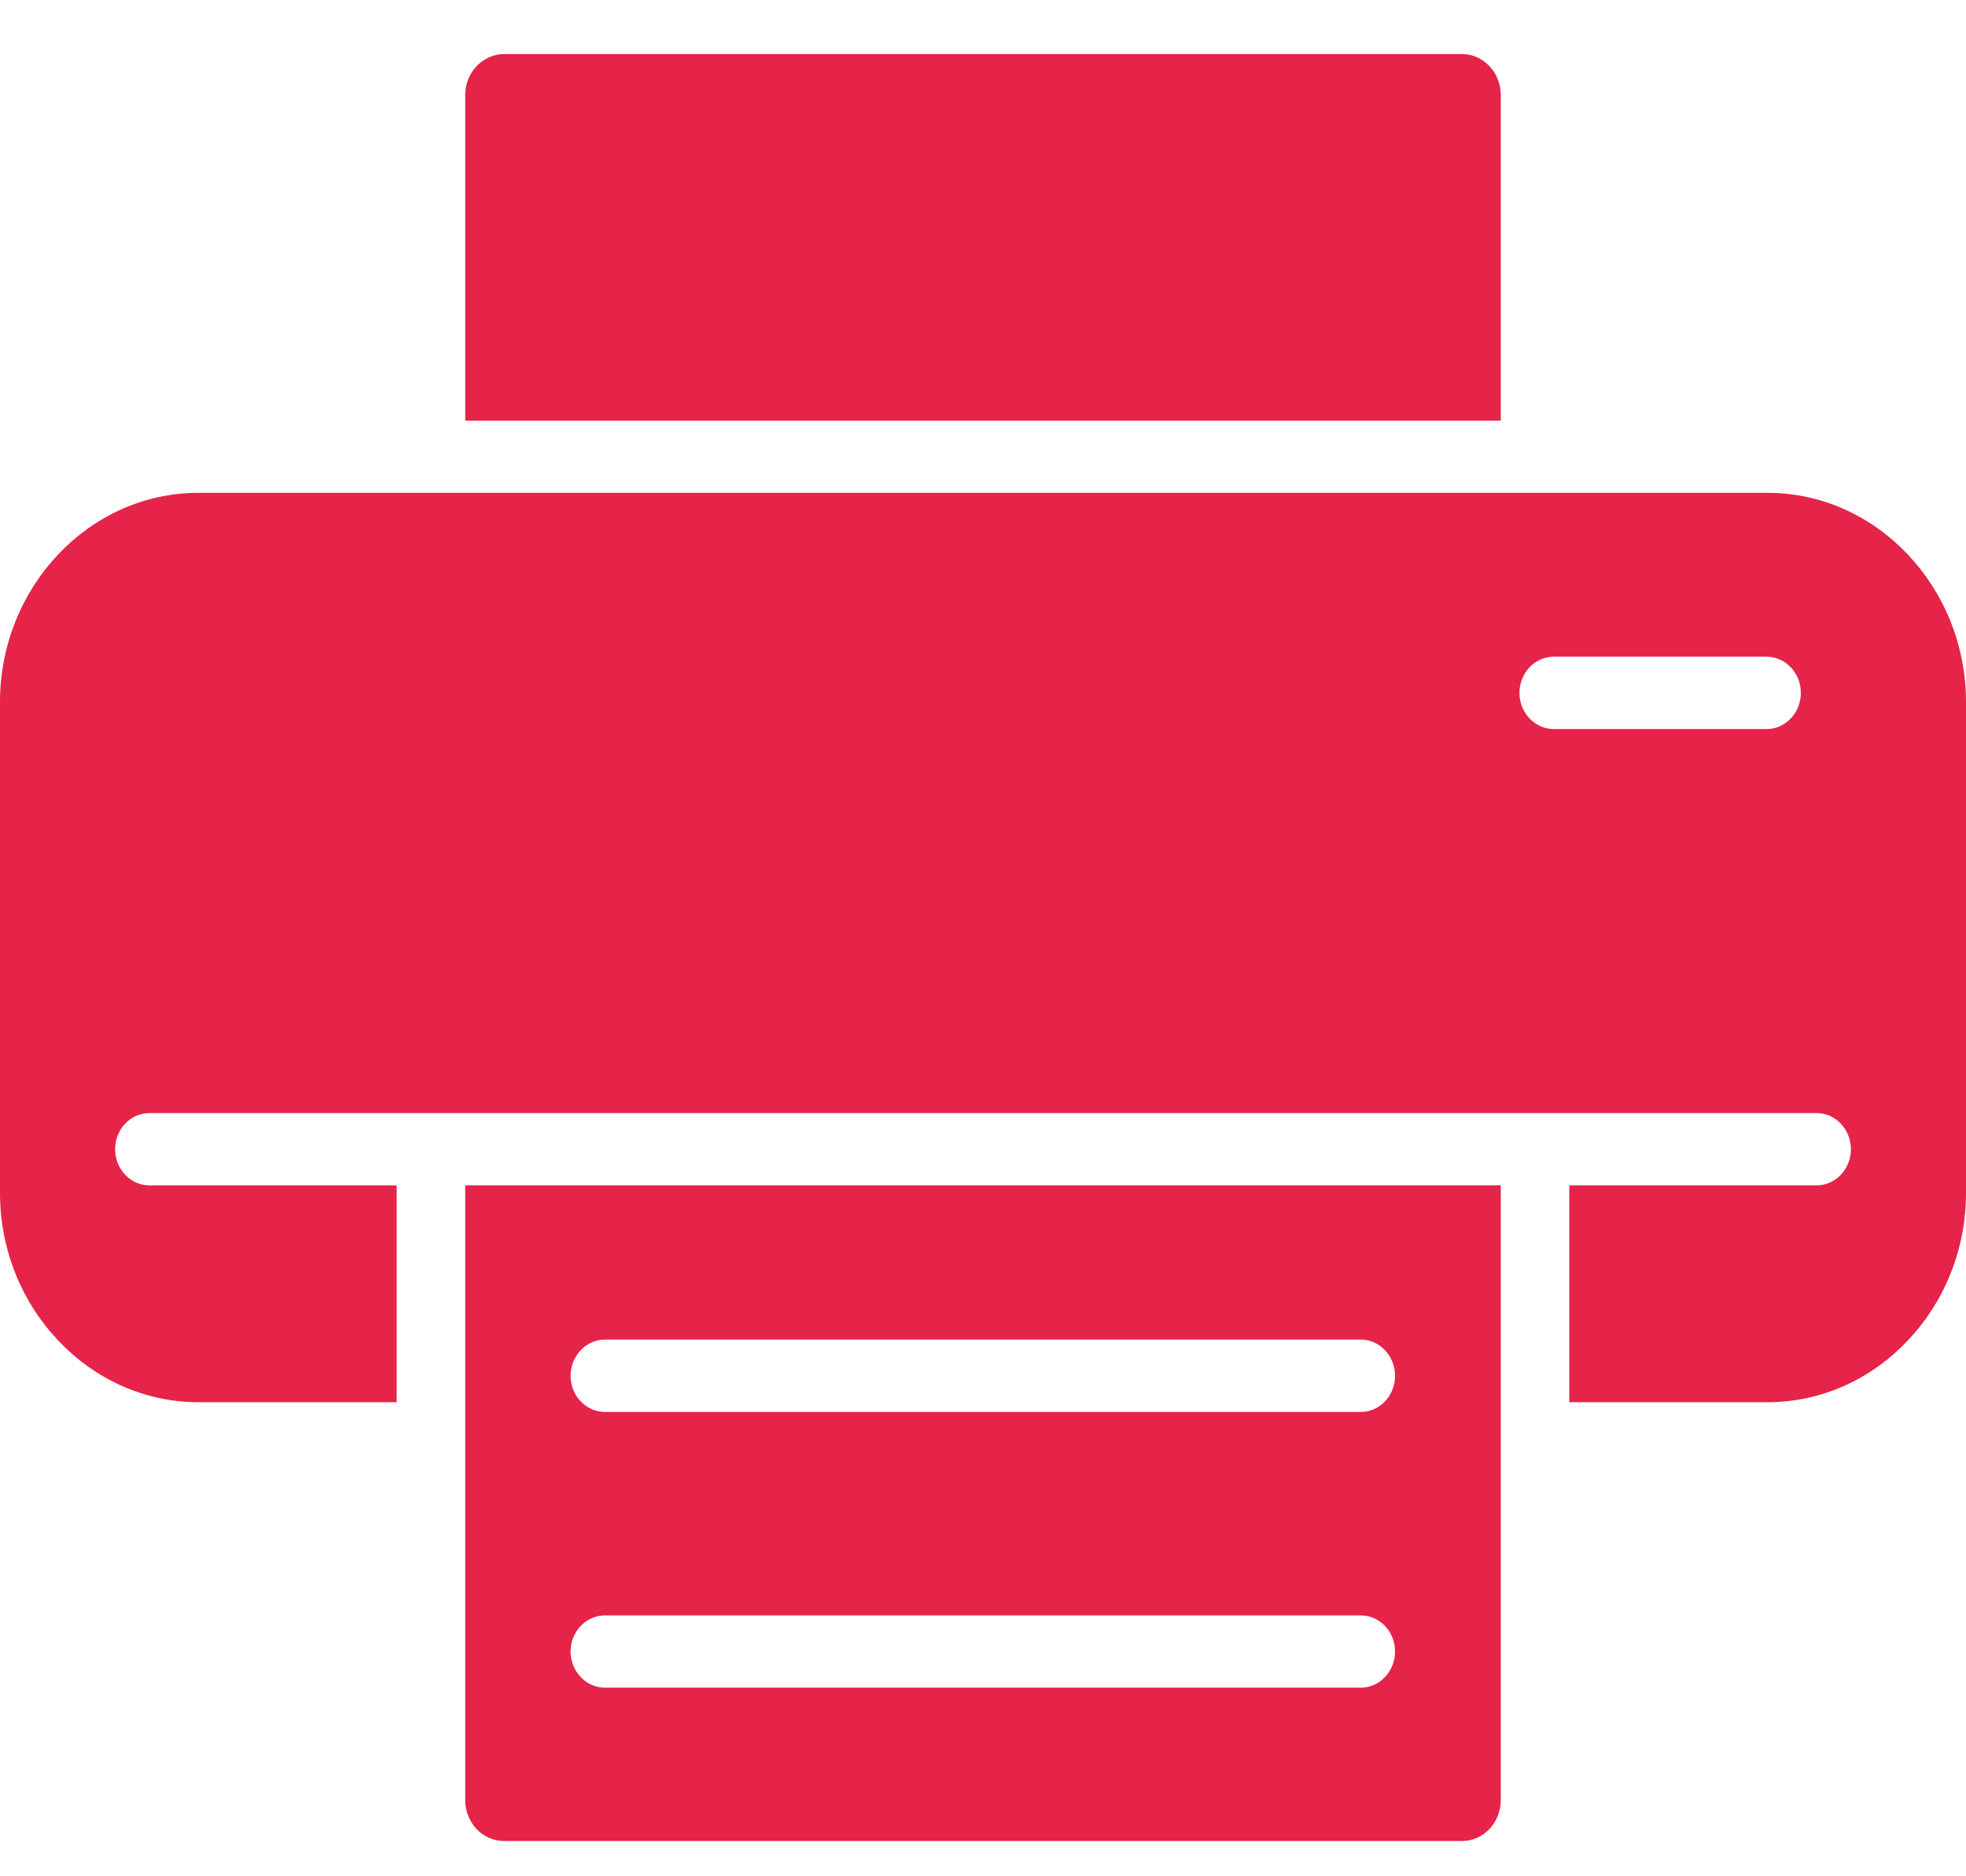 <svg width="22" height="21" viewBox="0 0 22 21" fill="none" xmlns="http://www.w3.org/2000/svg">
<g clip-path="url(#clip0_250_639)">
<path fill-rule="evenodd" clip-rule="evenodd" d="M5.206 4.708H16.794V1.063C16.794 0.937 16.745 0.822 16.667 0.74C16.588 0.657 16.481 0.605 16.362 0.605H5.639C5.521 0.605 5.412 0.659 5.333 0.74C5.255 0.822 5.206 0.937 5.206 1.063V4.708Z" fill="#E62349"/>
<path fill-rule="evenodd" clip-rule="evenodd" d="M1.671 12.458H20.329C20.54 12.458 20.712 12.64 20.712 12.863C20.712 13.085 20.54 13.267 20.329 13.267H17.561V15.694H19.78C20.39 15.694 20.946 15.43 21.347 15.005C21.75 14.582 22 13.995 22 13.352V7.858C22 7.215 21.75 6.629 21.347 6.204C20.946 5.78 20.39 5.516 19.78 5.516H2.219C1.61 5.516 1.054 5.779 0.652 6.204C0.25 6.629 0 7.215 0 7.858V13.352C0 13.995 0.25 14.582 0.653 15.005C1.054 15.43 1.61 15.694 2.22 15.694H4.439V13.267H1.671C1.46 13.267 1.288 13.085 1.288 12.863C1.288 12.64 1.46 12.458 1.671 12.458ZM17.387 8.16C17.175 8.16 17.003 7.977 17.003 7.755C17.003 7.532 17.175 7.35 17.387 7.35H19.769C19.98 7.35 20.152 7.532 20.152 7.755C20.152 7.977 19.98 8.16 19.769 8.16H17.387Z" fill="#E62349"/>
<path fill-rule="evenodd" clip-rule="evenodd" d="M15.228 15.803H6.769C6.558 15.803 6.385 15.621 6.385 15.399C6.385 15.176 6.558 14.993 6.769 14.993H15.228C15.439 14.993 15.611 15.175 15.611 15.399C15.611 15.622 15.439 15.803 15.228 15.803ZM16.794 13.266H5.206V20.148C5.206 20.273 5.255 20.388 5.333 20.471C5.412 20.554 5.521 20.605 5.639 20.605H16.362C16.479 20.605 16.588 20.554 16.667 20.471C16.745 20.388 16.794 20.273 16.794 20.148V13.266ZM6.769 18.08H15.228C15.439 18.08 15.611 18.261 15.611 18.484C15.611 18.706 15.439 18.889 15.228 18.889H6.769C6.558 18.889 6.385 18.706 6.385 18.484C6.385 18.261 6.558 18.08 6.769 18.08Z" fill="#E62349"/>
</g>
<defs>
<clipPath id="clip0_250_639">
<rect width="22" height="20" fill="white" transform="translate(0 0.605)"/>
</clipPath>
</defs>
</svg>
